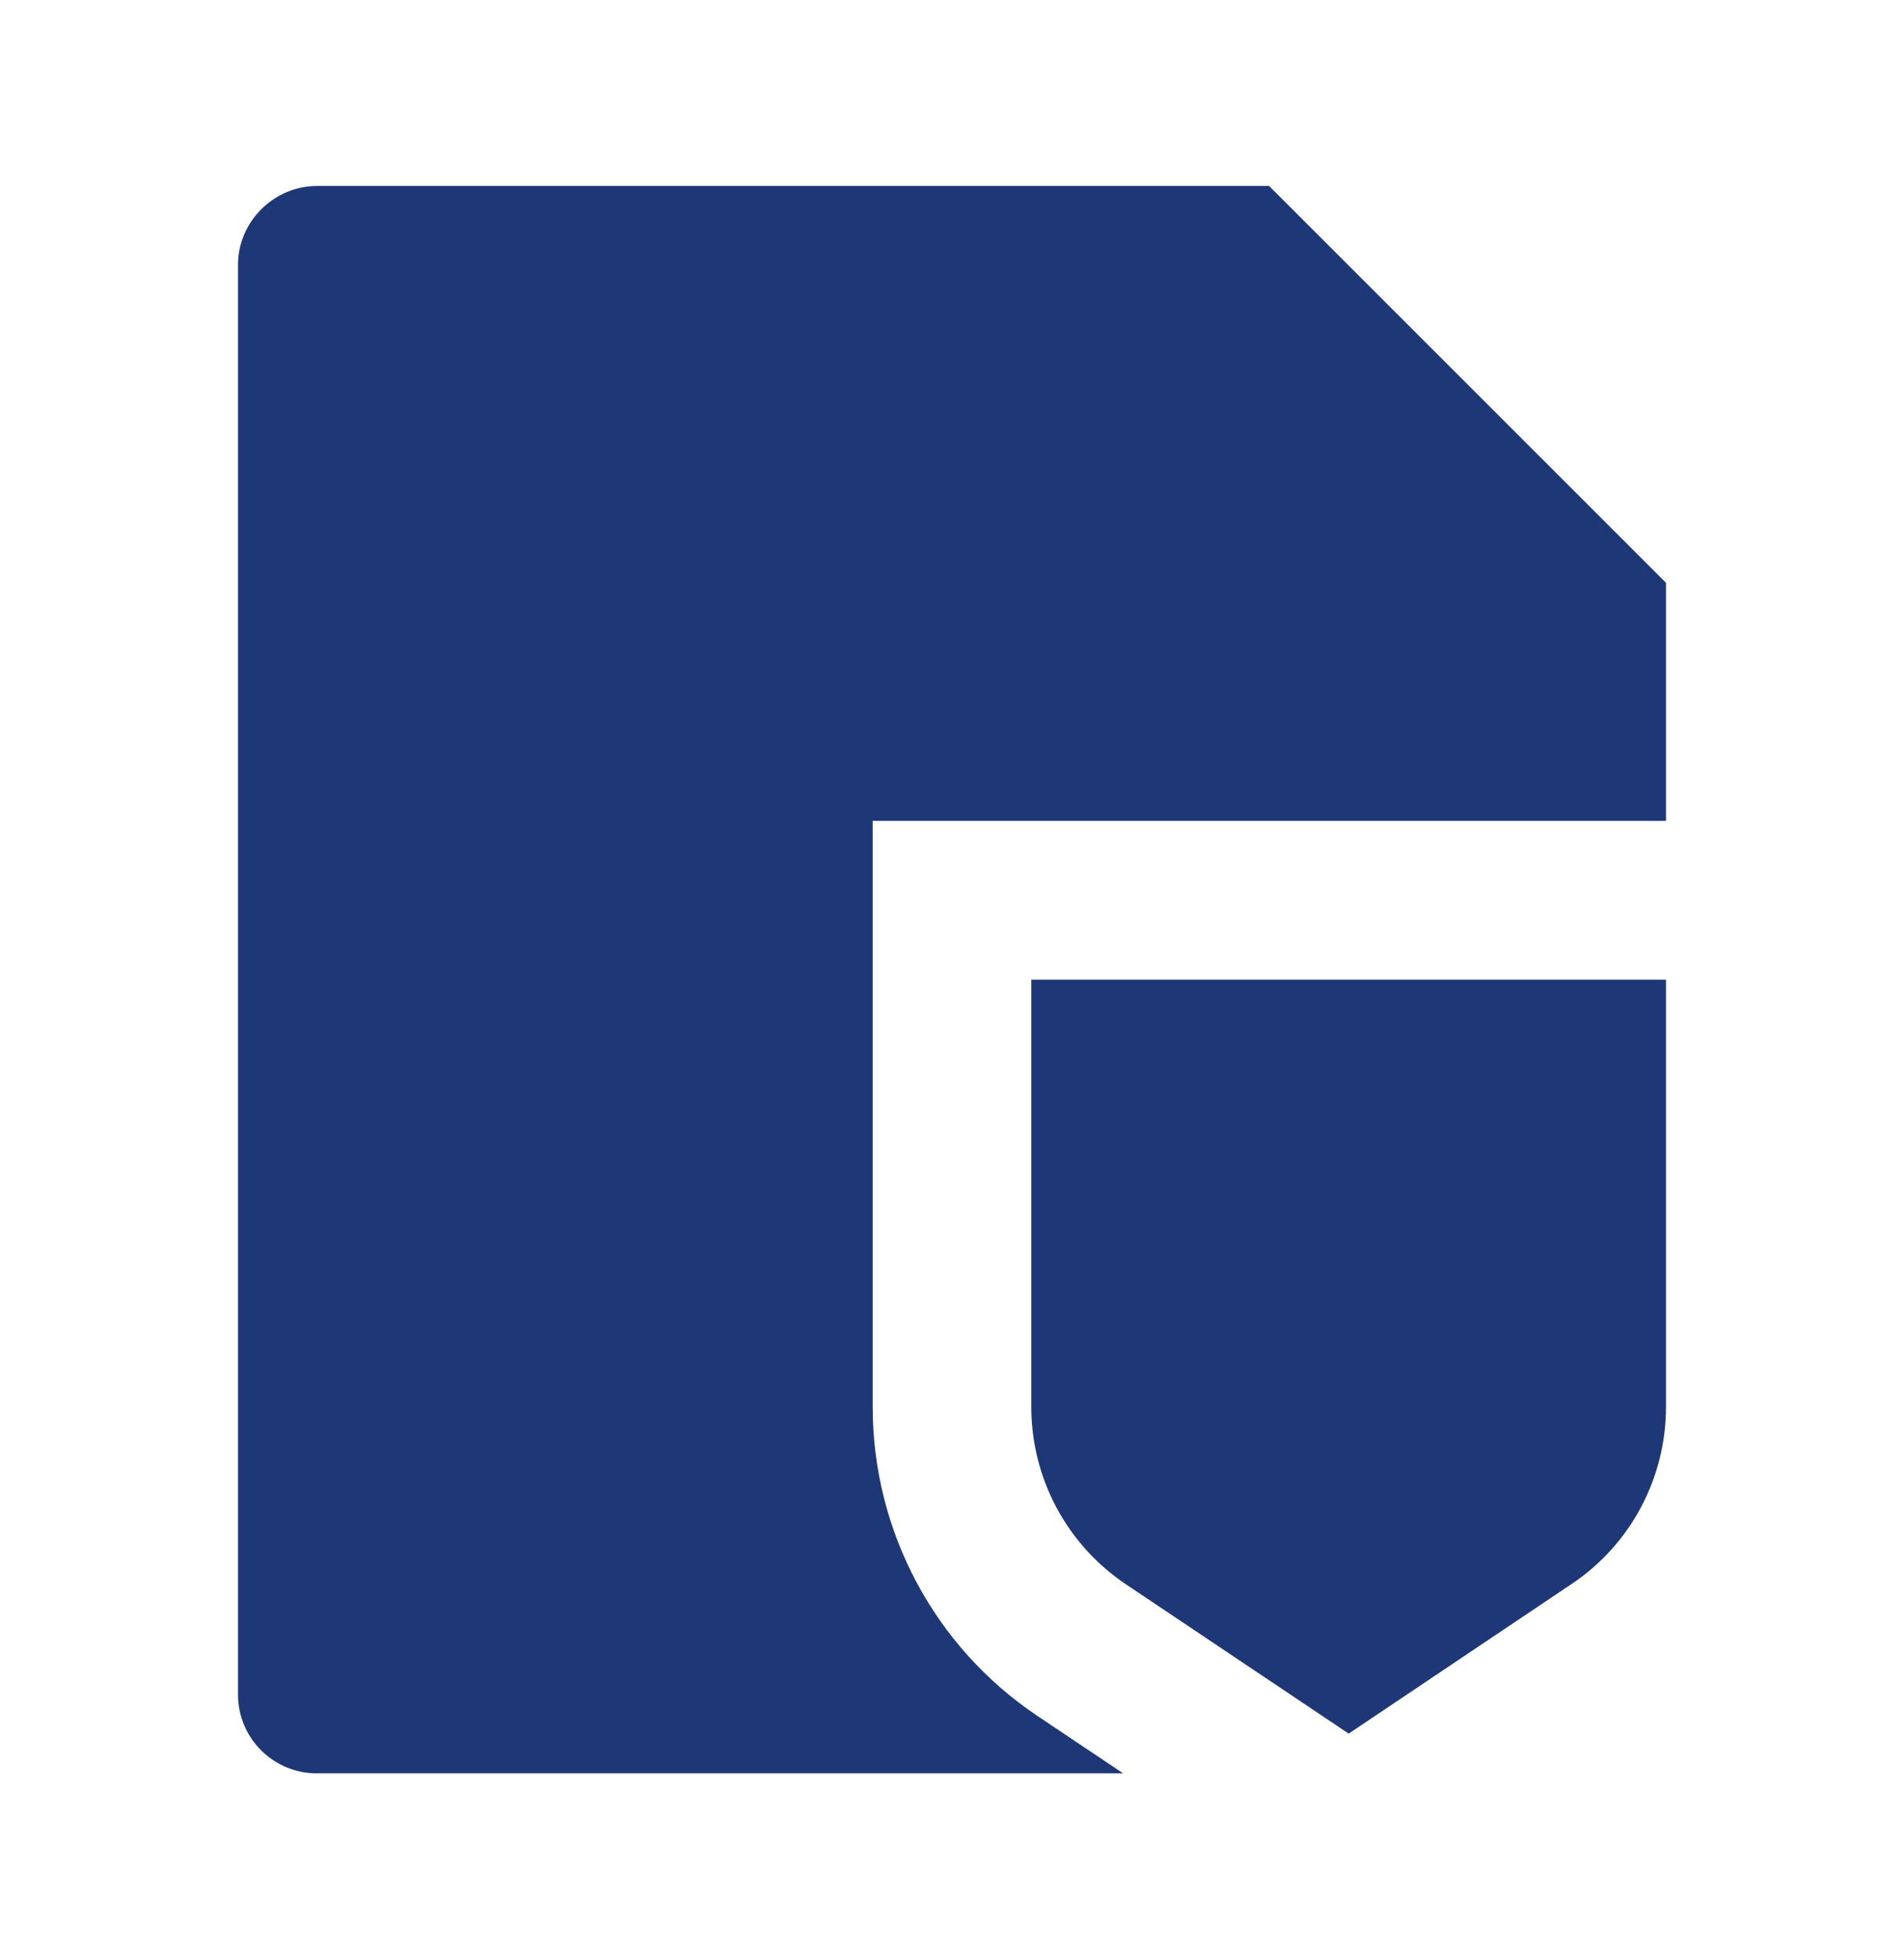 <?xml version="1.0" encoding="UTF-8"?>
<svg xmlns="http://www.w3.org/2000/svg" width="35" height="36" viewBox="0 0 35 36" fill="none">
  <path d="M30.625 15.083H16.042V25.849C16.042 28.128 17.175 30.257 19.066 31.525L20.646 32.583H5.823C5.439 32.583 5.071 32.431 4.8 32.16C4.528 31.889 4.375 31.521 4.375 31.137V4.863C4.375 4.08 5.027 3.417 5.83 3.417H23.329L30.625 10.708V15.083ZM18.958 18H30.625V25.849C30.625 27.157 29.975 28.378 28.894 29.101L24.792 31.853L20.689 29.104C20.156 28.745 19.719 28.261 19.417 27.693C19.115 27.126 18.958 26.493 18.958 25.85V18Z" fill="#1E3777"></path>
</svg>
